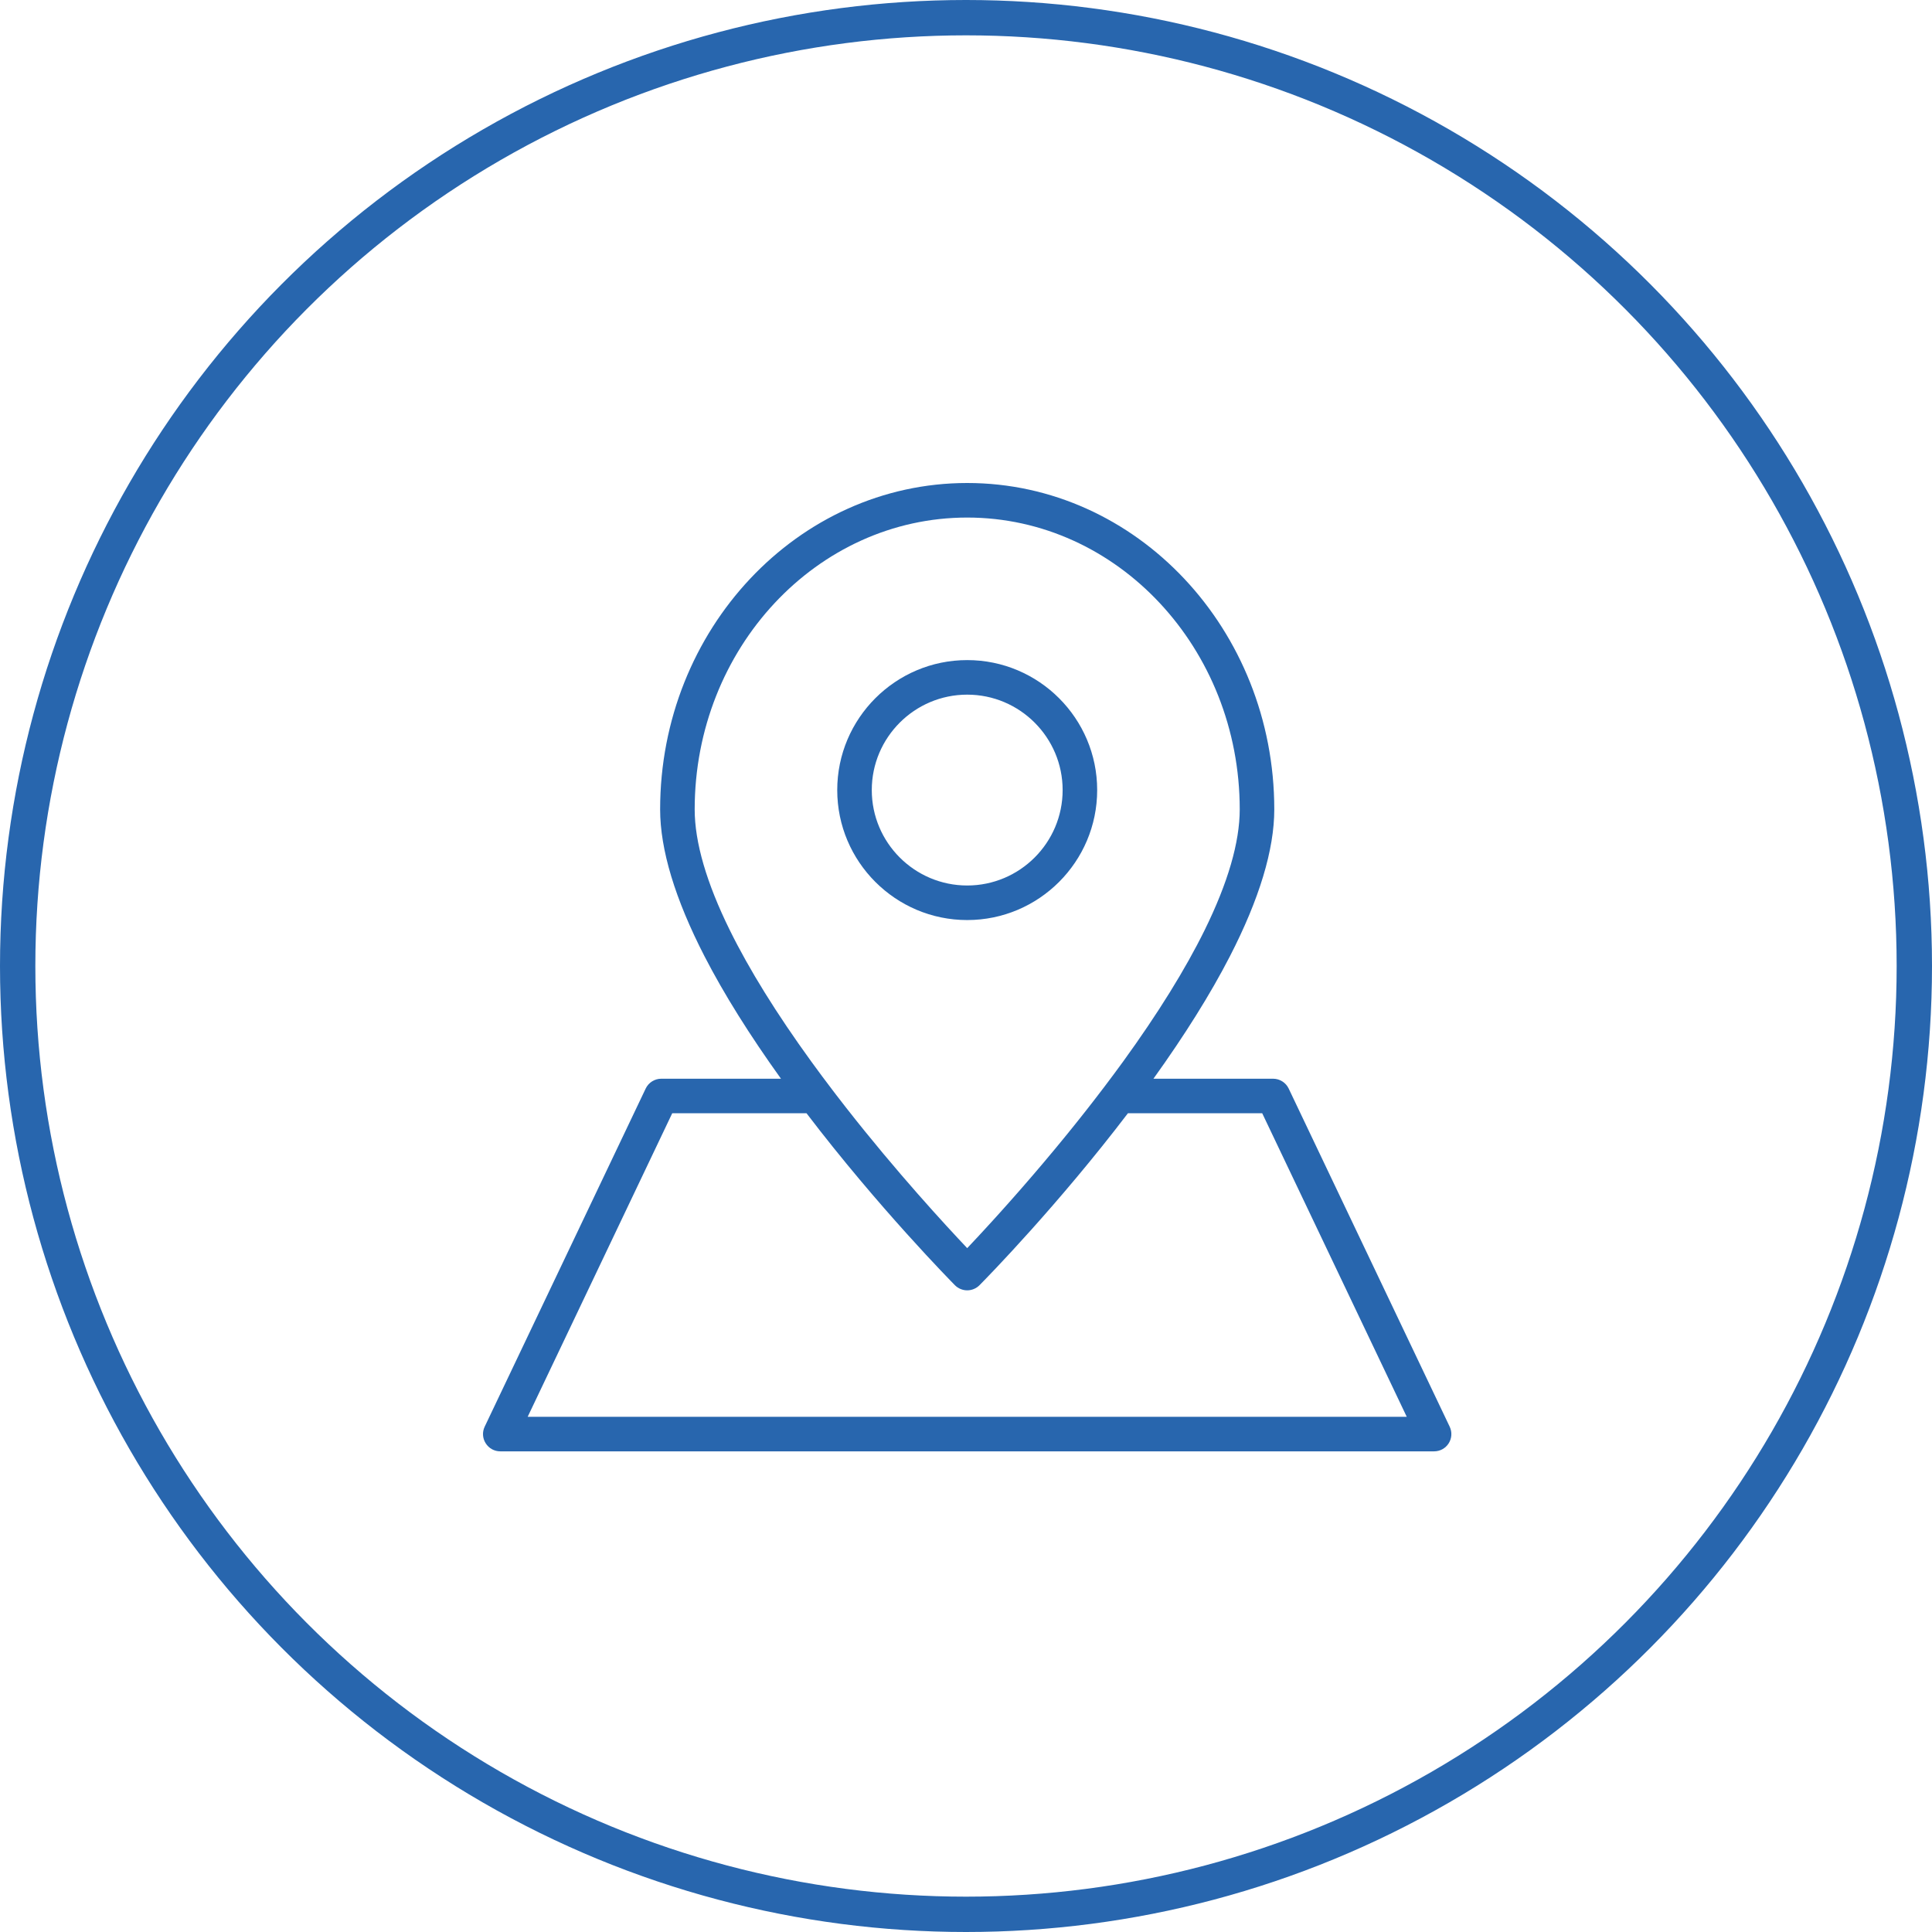 <svg width="164" height="164" viewBox="0 0 164 164" fill="none" xmlns="http://www.w3.org/2000/svg">
<circle cx="82" cy="82" r="80.5" stroke="#2866AE" stroke-width="3"/>
<g clip-path="url(#clip0)">
<path d="M123.058 121.104L109.391 92.403C109.15 91.895 108.631 91.568 108.068 91.568H97.911C100.574 87.859 102.755 84.373 104.396 81.186C106.899 76.323 108.169 72.125 108.169 68.707C108.169 53.429 96.475 41 82.102 41C67.729 41 56.036 53.429 56.036 68.707C56.036 72.123 57.305 76.321 59.809 81.186C61.45 84.373 63.631 87.858 66.294 91.568H56.134C55.571 91.568 55.051 91.895 54.81 92.403L41.157 121.075L41.143 121.104C40.925 121.562 40.958 122.089 41.229 122.516C41.499 122.944 41.962 123.199 42.469 123.199H121.736C122.242 123.199 122.705 122.944 122.975 122.516C123.244 122.089 123.275 121.562 123.058 121.104ZM93.77 92.222C93.529 92.54 93.288 92.856 93.046 93.169C92.94 93.306 92.835 93.443 92.729 93.579C92.541 93.821 92.354 94.061 92.167 94.299C92.011 94.497 91.856 94.693 91.701 94.888C91.555 95.071 91.409 95.255 91.264 95.436C91.066 95.684 90.868 95.928 90.671 96.171C90.563 96.303 90.454 96.438 90.347 96.569C90.117 96.852 89.888 97.128 89.661 97.403C89.583 97.496 89.504 97.593 89.427 97.685C89.126 98.048 88.827 98.404 88.533 98.752C88.465 98.833 88.399 98.909 88.331 98.989C88.109 99.25 87.889 99.509 87.673 99.761C87.53 99.927 87.391 100.087 87.251 100.249C87.116 100.406 86.979 100.564 86.847 100.716C86.693 100.893 86.543 101.063 86.393 101.235C86.279 101.364 86.165 101.494 86.054 101.62C85.907 101.787 85.763 101.948 85.621 102.109C85.51 102.233 85.4 102.357 85.292 102.477C85.159 102.627 85.028 102.772 84.899 102.916C84.787 103.041 84.675 103.164 84.567 103.284C84.458 103.405 84.35 103.523 84.246 103.638C84.109 103.789 83.974 103.936 83.844 104.077C83.778 104.15 83.712 104.223 83.647 104.292C83.468 104.488 83.293 104.677 83.13 104.853C83.121 104.863 83.111 104.873 83.103 104.883C82.721 105.294 82.384 105.652 82.102 105.949C80.255 103.999 76.107 99.499 71.831 94.038C71.827 94.033 71.823 94.029 71.82 94.024C71.533 93.658 71.246 93.285 70.958 92.911C70.866 92.791 70.775 92.671 70.683 92.55C70.076 91.754 69.47 90.942 68.872 90.117C65.925 86.054 63.598 82.301 61.954 78.966C59.973 74.948 58.969 71.496 58.969 68.707C58.969 55.046 69.346 43.933 82.102 43.933C94.858 43.933 105.236 55.046 105.236 68.707C105.236 71.495 104.232 74.946 102.252 78.965C100.609 82.297 98.282 86.049 95.334 90.116C94.817 90.829 94.294 91.53 93.77 92.222ZM81.06 109.098C81.334 109.374 81.713 109.532 82.102 109.532C82.491 109.532 82.871 109.374 83.145 109.098C83.146 109.097 83.149 109.094 83.15 109.093C83.15 109.093 83.15 109.093 83.15 109.093C83.153 109.09 83.167 109.076 83.171 109.071C83.924 108.31 89.815 102.28 95.745 94.499H107.144L119.414 120.267H44.792L57.063 94.499H68.461C74.569 102.513 80.794 108.828 81.06 109.098Z" fill="#2866AE"/>
<path d="M82.102 56.033C76.019 56.033 71.07 60.982 71.07 67.066C71.07 73.15 76.019 78.1 82.102 78.1C88.186 78.1 93.135 73.15 93.135 67.066C93.135 60.982 88.186 56.033 82.102 56.033ZM90.203 67.066C90.203 71.533 86.569 75.166 82.102 75.166C77.636 75.166 74.002 71.533 74.002 67.066C74.002 62.6 77.636 58.966 82.102 58.966C86.569 58.966 90.203 62.6 90.203 67.066Z" fill="#2866AE"/>
</g>
<defs>
<clipPath id="clip0">
<rect width="82.201" height="82.199" fill="white" transform="translate(41 41)"/>
</clipPath>
</defs>
</svg>
